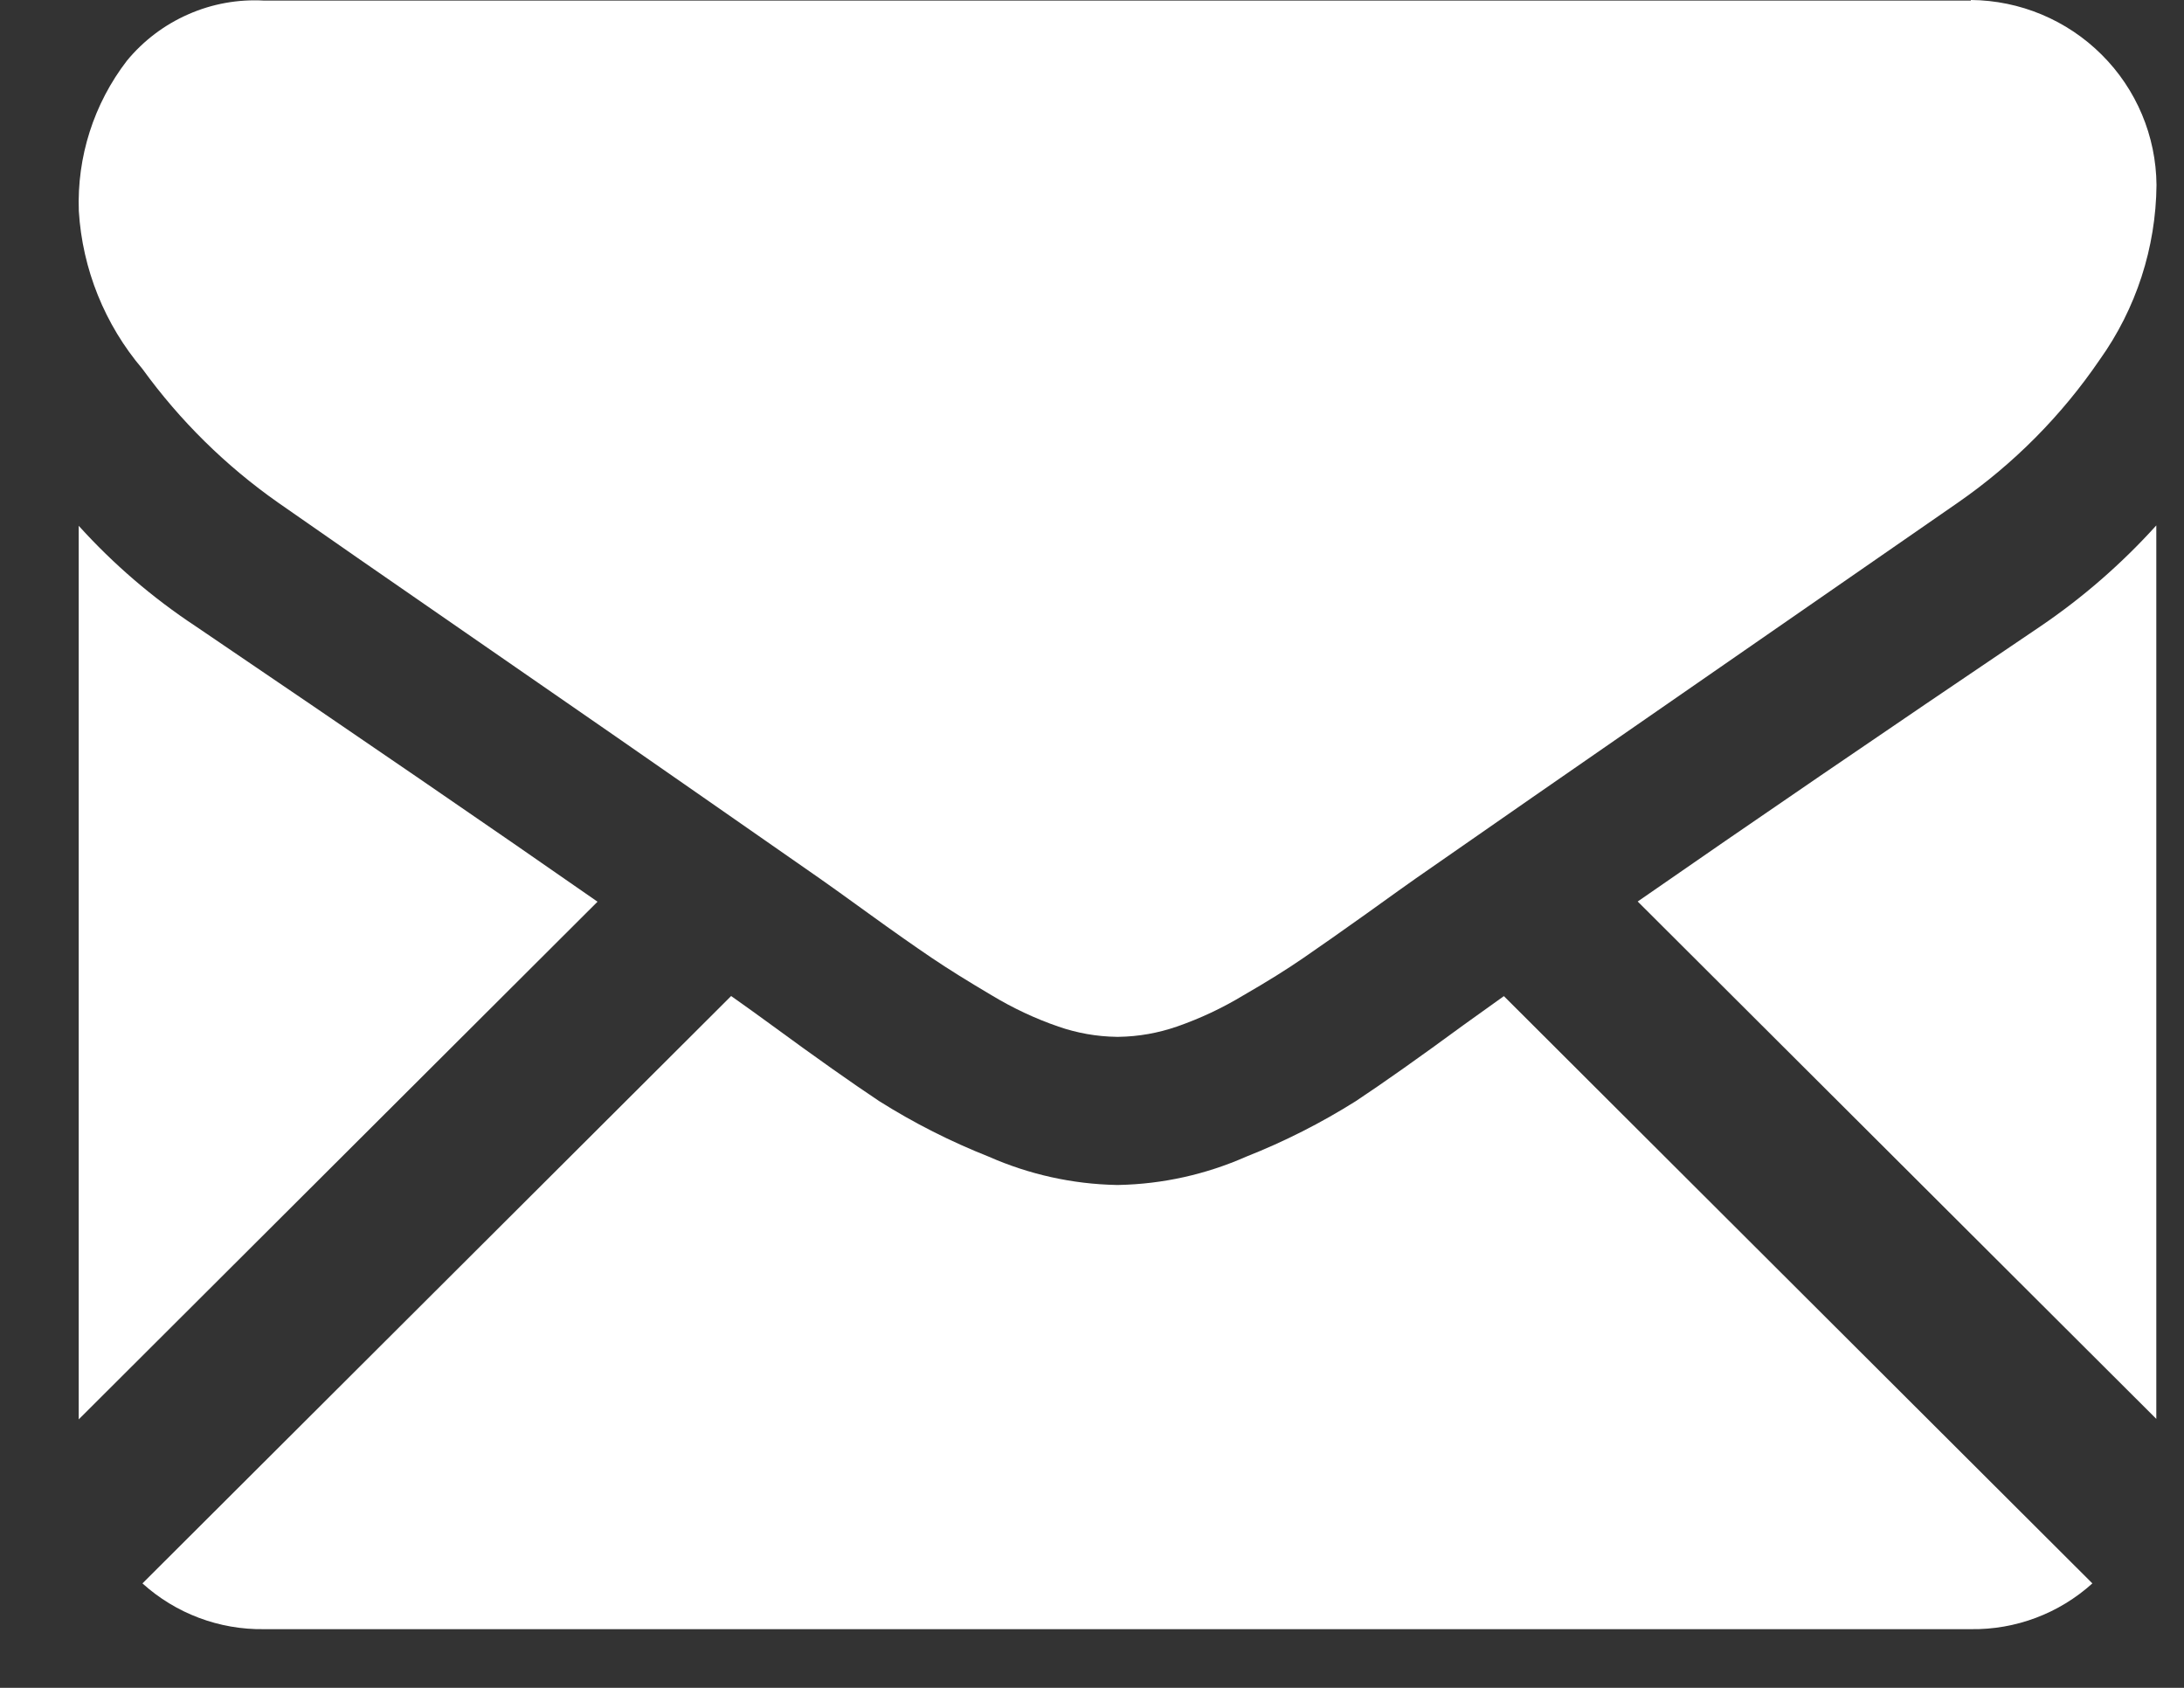 <svg width="22" height="17" viewBox="0 0 22 17" fill="none" xmlns="http://www.w3.org/2000/svg">
<rect x="0" y="0" width="22" height="17" fill="#333333" stroke="none"/>
<path d="M19.852 16.409C20.304 16.416 20.742 16.251 21.077 15.948L15.149 10.033L14.737 10.328C14.293 10.654 13.933 10.908 13.657 11.091C13.307 11.311 12.938 11.498 12.553 11.65C12.148 11.829 11.712 11.926 11.269 11.935H11.245C10.802 11.926 10.366 11.829 9.96 11.65C9.576 11.498 9.206 11.311 8.857 11.091C8.582 10.908 8.222 10.654 7.777 10.328C7.653 10.237 7.515 10.138 7.365 10.032L1.435 15.948C1.77 16.251 2.208 16.416 2.66 16.409H19.852Z" fill="white"/>
<path d="M1.973 6.309C1.538 6.022 1.142 5.682 0.793 5.296L0.793 14.296L6.019 9.082C4.973 8.353 3.625 7.429 1.973 6.309Z" fill="white"/>
<path d="M20.553 6.309C18.962 7.383 17.61 8.307 16.497 9.08L21.721 14.291V5.292C21.374 5.676 20.982 6.018 20.553 6.309Z" fill="white"/>
<path d="M19.852 0.006H2.661C2.399 -0.009 2.137 0.038 1.897 0.144C1.657 0.249 1.445 0.409 1.278 0.612C0.945 1.045 0.774 1.58 0.794 2.126C0.83 2.711 1.055 3.269 1.435 3.716C1.813 4.238 2.274 4.692 2.801 5.062C3.066 5.248 3.864 5.802 5.196 6.722C5.916 7.219 6.54 7.652 7.077 8.026C7.535 8.344 7.93 8.62 8.256 8.847L8.431 8.971L8.753 9.203C9.006 9.386 9.216 9.533 9.383 9.646C9.55 9.759 9.753 9.885 9.99 10.025C10.202 10.153 10.427 10.259 10.662 10.34C10.85 10.405 11.047 10.44 11.246 10.443H11.27C11.469 10.44 11.666 10.405 11.854 10.34C12.088 10.259 12.313 10.153 12.525 10.025C12.763 9.888 12.965 9.762 13.133 9.646C13.301 9.531 13.511 9.383 13.764 9.203L14.086 8.972L14.261 8.848L15.442 8.027L19.726 5.06C20.285 4.672 20.768 4.185 21.151 3.623C21.518 3.109 21.717 2.495 21.723 1.864C21.719 1.371 21.521 0.899 21.171 0.551C20.821 0.202 20.348 0.004 19.854 0L19.852 0.006Z" fill="white"/>
</svg>
